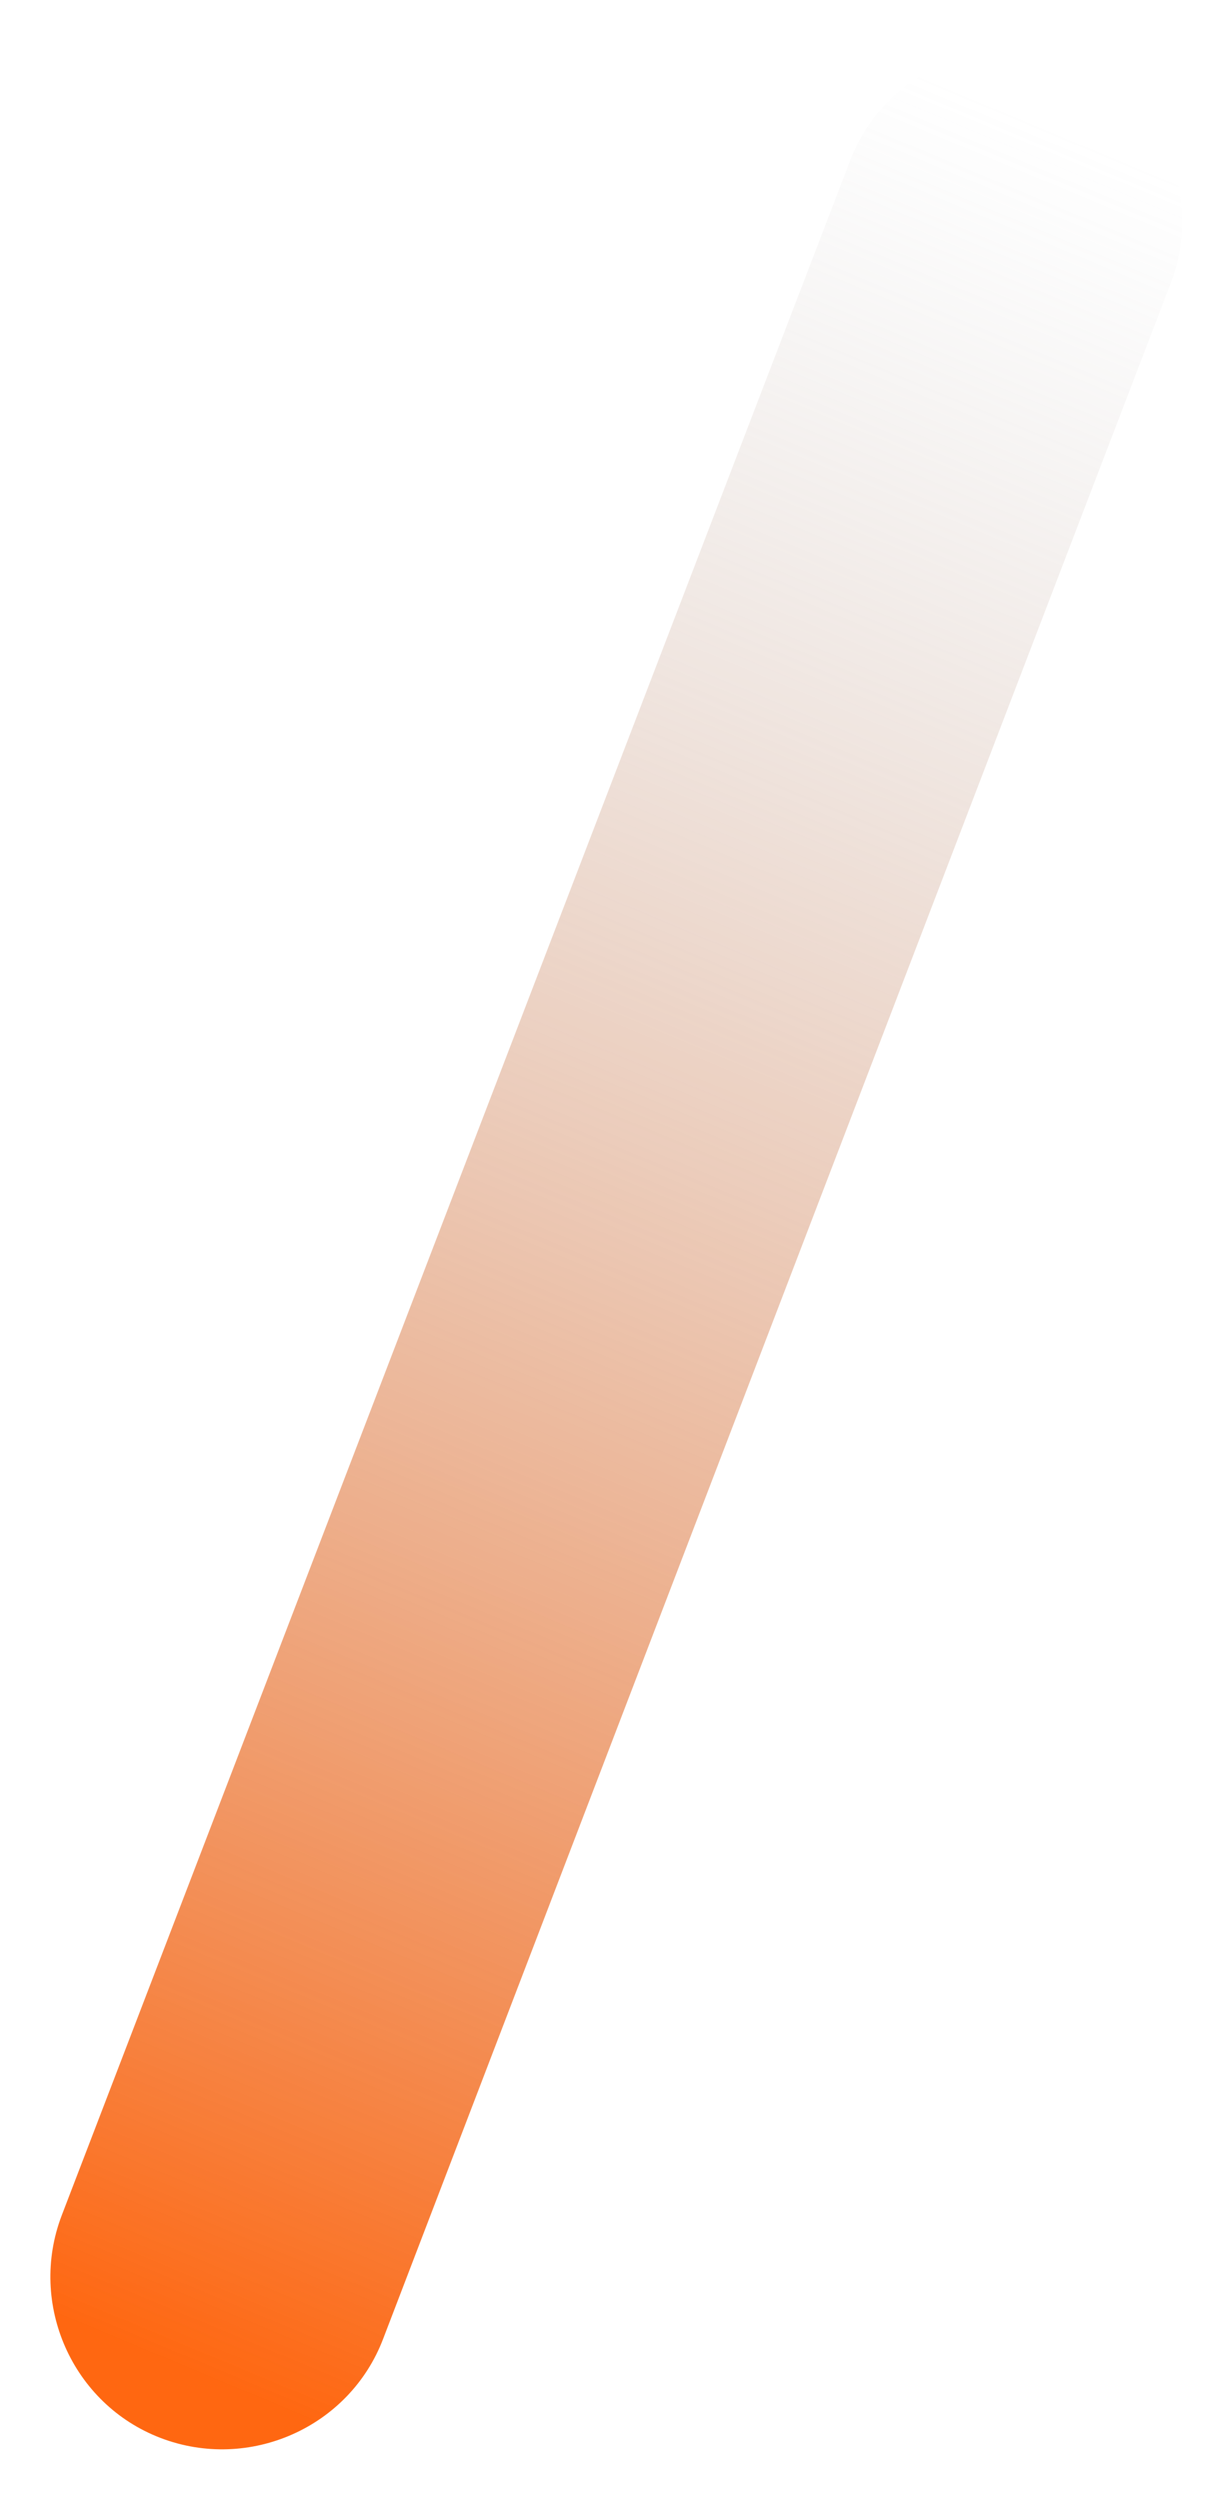 <?xml version="1.0" encoding="utf-8"?>
<!-- Generator: Adobe Illustrator 27.9.0, SVG Export Plug-In . SVG Version: 6.00 Build 0)  -->
<svg version="1.1" id="Layer_1" xmlns="http://www.w3.org/2000/svg" xmlns:xlink="http://www.w3.org/1999/xlink" x="0px" y="0px"
	 viewBox="0 0 105.8 214.5" style="enable-background:new 0 0 105.8 214.5;" xml:space="preserve">
<style type="text/css">
	.st0{fill:url(#SVGID_1_);}
</style>
<linearGradient id="SVGID_1_" gradientUnits="userSpaceOnUse" x1="-243.042" y1="538.914" x2="-242.075" y2="538.914" gradientTransform="matrix(-78.264 203.886 27.57 10.583 -33788.355 43858.023)">
	<stop  offset="0" style="stop-color:#B1B3B6;stop-opacity:0"/>
	<stop  offset="1" style="stop-color:#FF6711"/>
</linearGradient>
<path class="st0" d="M100.5,24.4L32.9,200.7c-2.9,7.6-11.5,11.4-19.1,8.5l0,0c-7.6-2.9-11.4-11.5-8.5-19.1L73,13.8
	C75.9,6.2,84.4,2.4,92,5.3l0,0C99.7,8.2,103.5,16.8,100.5,24.4z"/>
</svg>

